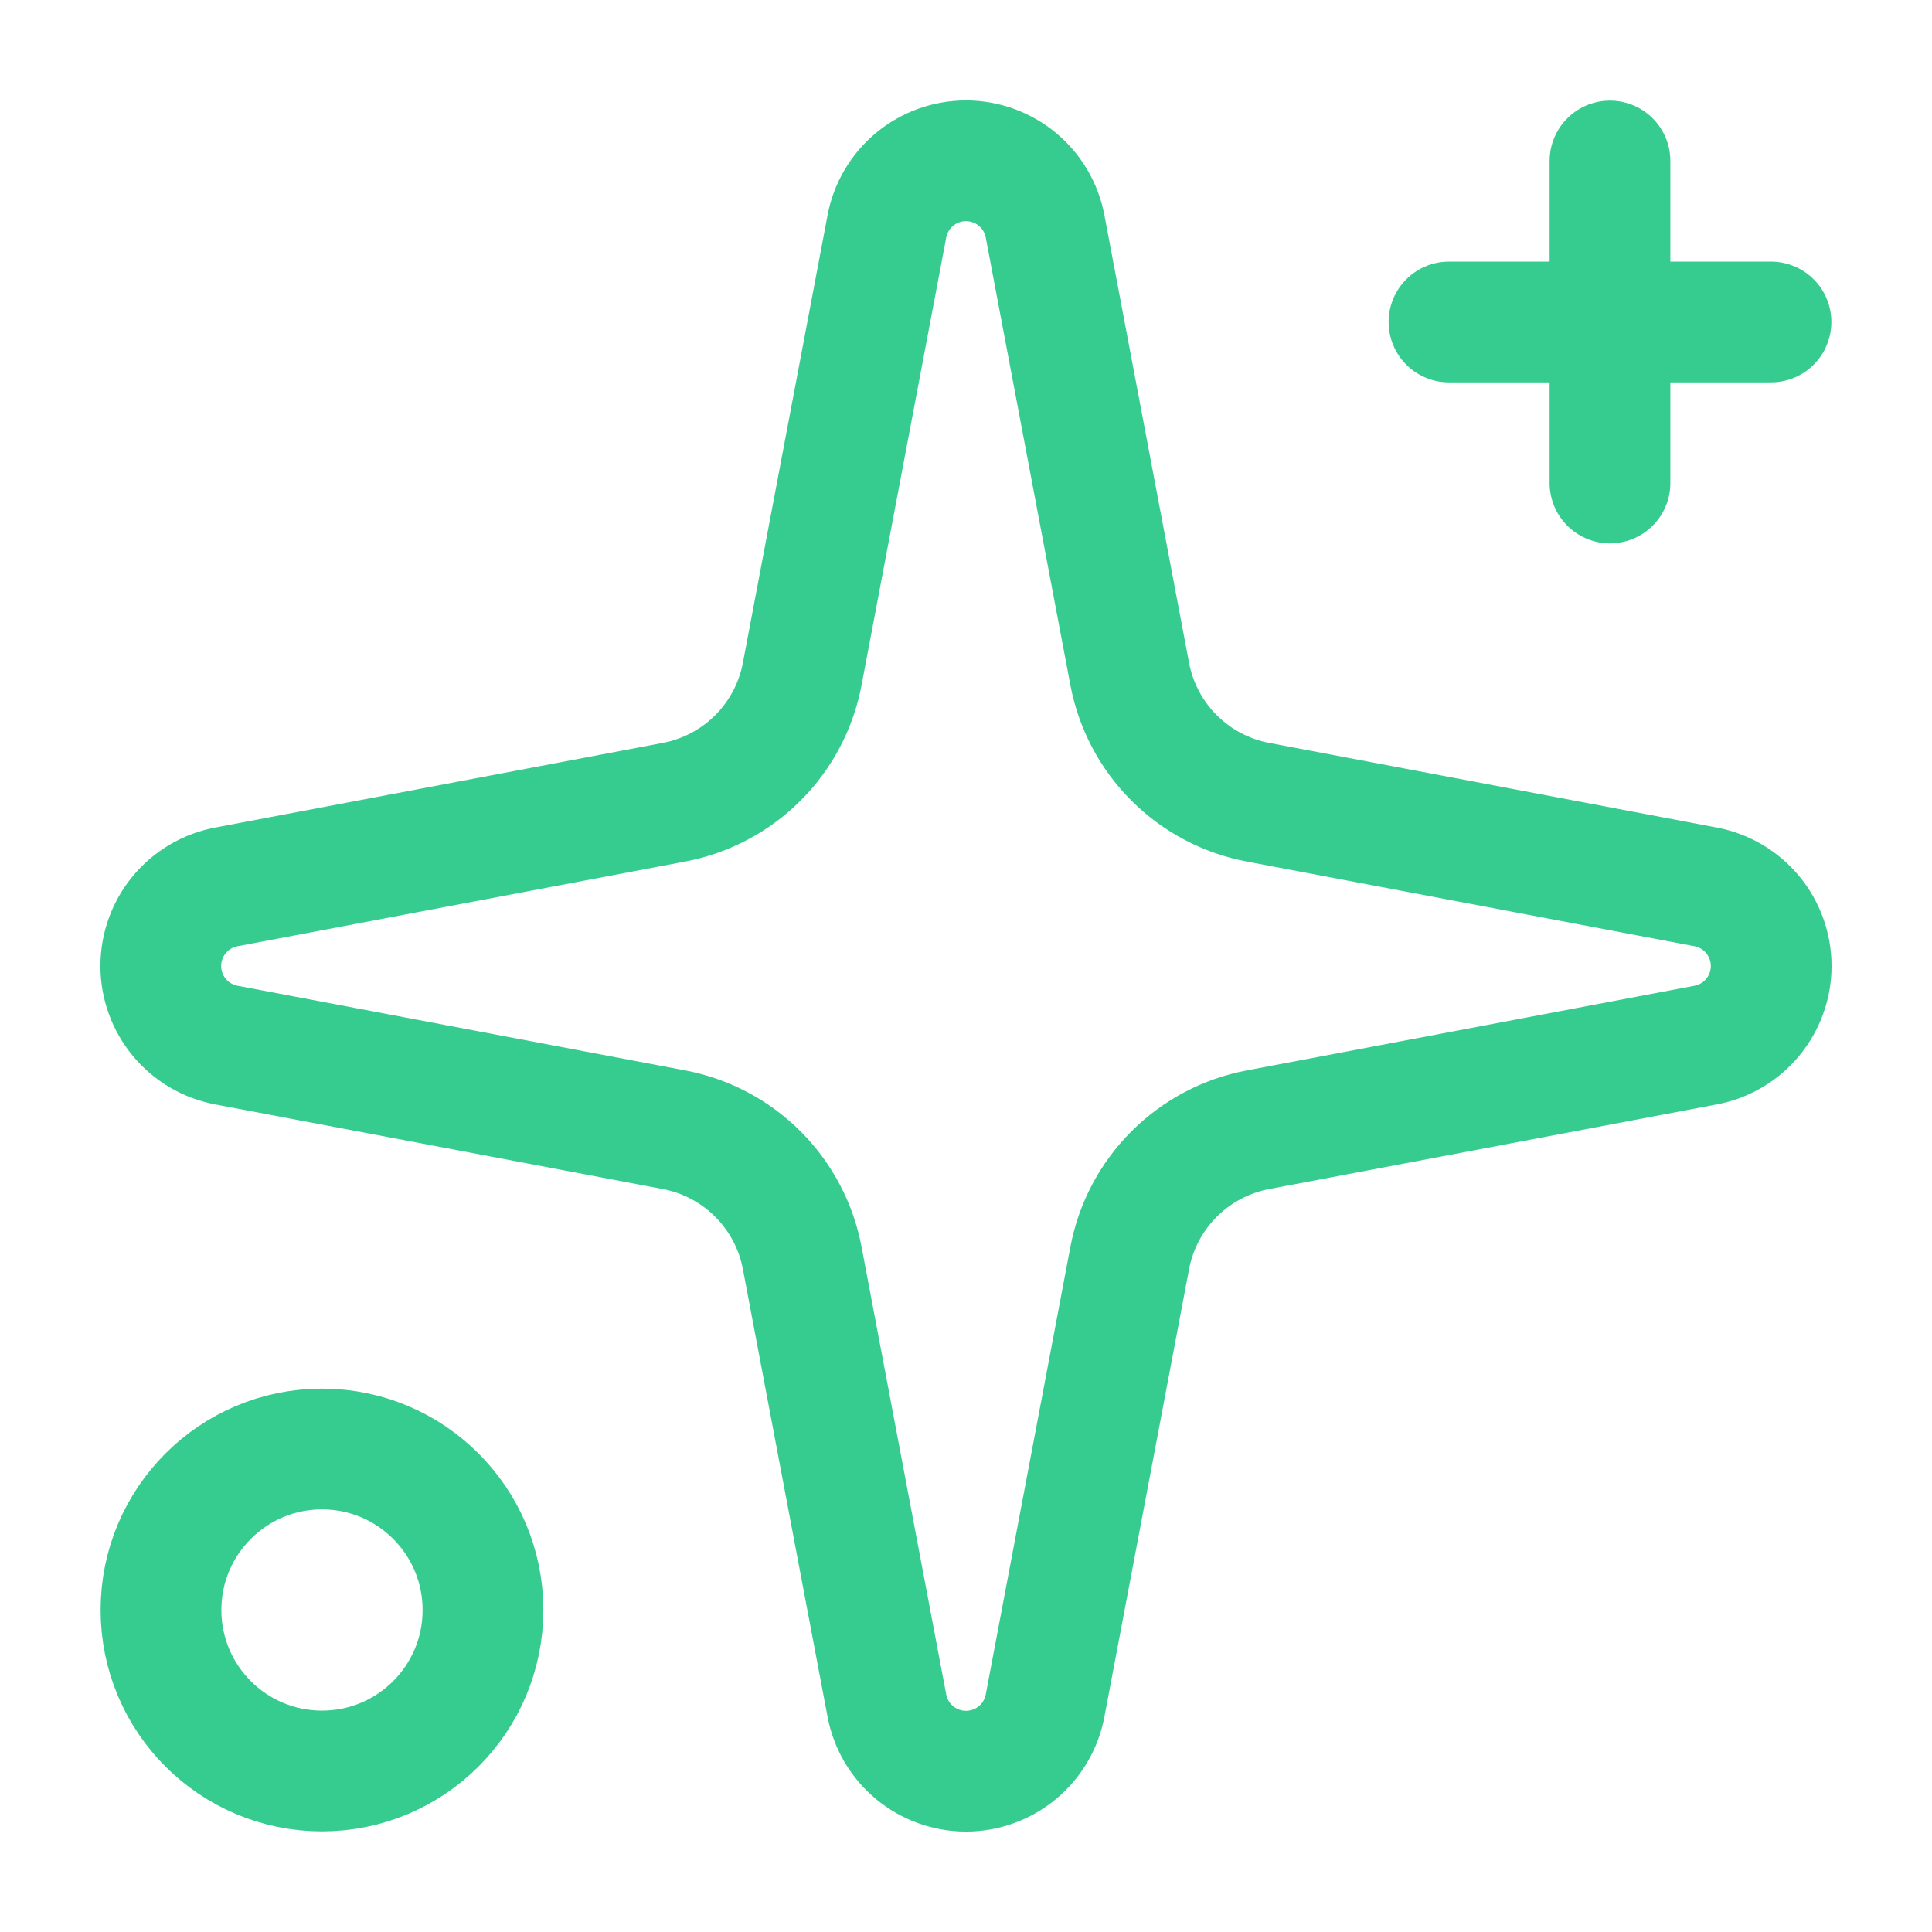<svg width="80" height="80" viewBox="0 0 80 80" fill="none" xmlns="http://www.w3.org/2000/svg">
<path d="M66.666 6.666V20M73.333 13.333H59.999M36.723 9.38C36.866 8.615 37.271 7.924 37.87 7.427C38.468 6.93 39.222 6.658 39.999 6.658C40.777 6.658 41.531 6.93 42.129 7.427C42.728 7.924 43.133 8.615 43.276 9.38L46.779 27.906C47.028 29.223 47.668 30.435 48.616 31.383C49.564 32.331 50.776 32.971 52.093 33.219L70.62 36.723C71.384 36.866 72.075 37.271 72.572 37.87C73.069 38.468 73.341 39.222 73.341 39.999C73.341 40.777 73.069 41.531 72.572 42.129C72.075 42.728 71.384 43.133 70.62 43.276L52.093 46.779C50.776 47.028 49.564 47.668 48.616 48.616C47.668 49.564 47.028 50.776 46.779 52.093L43.276 70.62C43.133 71.384 42.728 72.075 42.129 72.572C41.531 73.069 40.777 73.341 39.999 73.341C39.222 73.341 38.468 73.069 37.87 72.572C37.271 72.075 36.866 71.384 36.723 70.62L33.219 52.093C32.971 50.776 32.331 49.564 31.383 48.616C30.435 47.668 29.223 47.028 27.906 46.779L9.38 43.276C8.615 43.133 7.924 42.728 7.427 42.129C6.93 41.531 6.658 40.777 6.658 39.999C6.658 39.222 6.93 38.468 7.427 37.87C7.924 37.271 8.615 36.866 9.38 36.723L27.906 33.219C29.223 32.971 30.435 32.331 31.383 31.383C32.331 30.435 32.971 29.223 33.219 27.906L36.723 9.38Z" stroke="#37CC8F" stroke-width="5" stroke-linecap="round" stroke-linejoin="round"/>
<path d="M13.333 73.333C17.015 73.333 19.999 70.349 19.999 66.667C19.999 62.985 17.015 60 13.333 60C9.651 60 6.666 62.985 6.666 66.667C6.666 70.349 9.651 73.333 13.333 73.333Z" stroke="#37CC8F" stroke-width="5" stroke-linecap="round" stroke-linejoin="round"/>
</svg>
